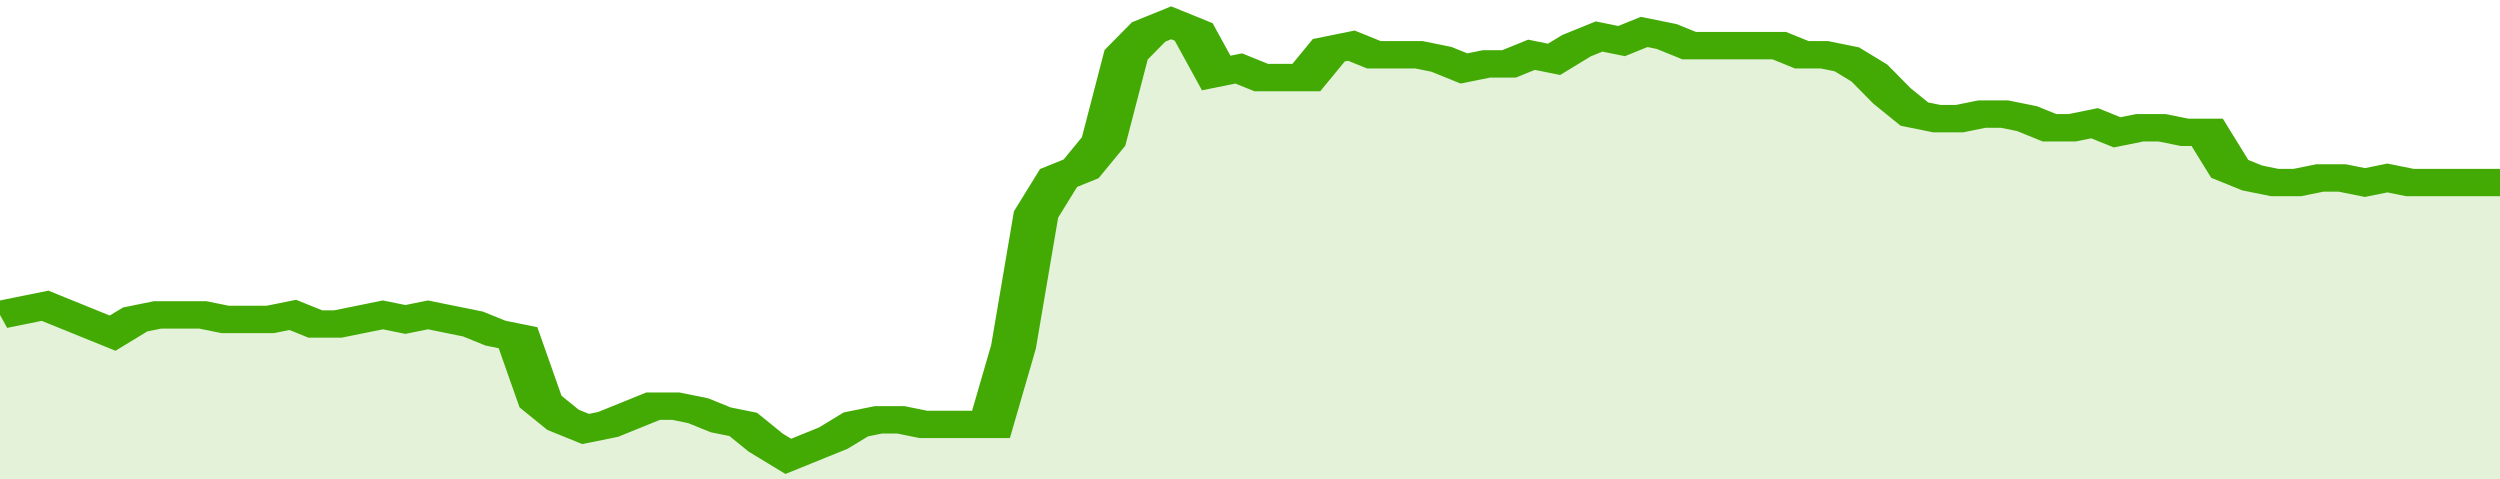 <svg xmlns="http://www.w3.org/2000/svg" viewBox="0 0 333 105" width="120" height="23" preserveAspectRatio="none">
				 <polyline fill="none" stroke="#43AA05" stroke-width="6" points="0, 69 3, 68 6, 67 9, 69 12, 71 15, 73 18, 70 21, 69 24, 69 27, 69 30, 70 33, 70 36, 70 39, 69 42, 71 45, 71 48, 70 51, 69 54, 70 57, 69 60, 70 63, 71 66, 73 69, 74 72, 88 75, 92 78, 94 81, 93 84, 91 87, 89 90, 89 93, 90 96, 92 99, 93 102, 97 105, 100 108, 98 111, 96 114, 93 117, 92 120, 92 123, 93 126, 93 129, 93 132, 93 135, 76 138, 47 141, 39 144, 37 147, 31 150, 12 153, 7 156, 5 159, 7 162, 16 165, 15 168, 17 171, 17 174, 17 177, 11 180, 10 183, 12 186, 12 189, 12 192, 13 195, 15 198, 14 201, 14 204, 12 207, 13 210, 10 213, 8 216, 9 219, 7 222, 8 225, 10 228, 10 231, 10 234, 10 237, 10 240, 12 243, 12 246, 13 249, 16 252, 21 255, 25 258, 26 261, 26 264, 25 267, 25 270, 26 273, 28 276, 28 279, 27 282, 29 285, 28 288, 28 291, 29 294, 29 297, 37 300, 39 303, 40 306, 40 309, 39 312, 39 315, 40 318, 39 321, 40 324, 40 327, 40 330, 40 333, 40 333, 40 "> </polyline>
				 <polygon fill="#43AA05" opacity="0.15" points="0, 105 0, 69 3, 68 6, 67 9, 69 12, 71 15, 73 18, 70 21, 69 24, 69 27, 69 30, 70 33, 70 36, 70 39, 69 42, 71 45, 71 48, 70 51, 69 54, 70 57, 69 60, 70 63, 71 66, 73 69, 74 72, 88 75, 92 78, 94 81, 93 84, 91 87, 89 90, 89 93, 90 96, 92 99, 93 102, 97 105, 100 108, 98 111, 96 114, 93 117, 92 120, 92 123, 93 126, 93 129, 93 132, 93 135, 76 138, 47 141, 39 144, 37 147, 31 150, 12 153, 7 156, 5 159, 7 162, 16 165, 15 168, 17 171, 17 174, 17 177, 11 180, 10 183, 12 186, 12 189, 12 192, 13 195, 15 198, 14 201, 14 204, 12 207, 13 210, 10 213, 8 216, 9 219, 7 222, 8 225, 10 228, 10 231, 10 234, 10 237, 10 240, 12 243, 12 246, 13 249, 16 252, 21 255, 25 258, 26 261, 26 264, 25 267, 25 270, 26 273, 28 276, 28 279, 27 282, 29 285, 28 288, 28 291, 29 294, 29 297, 37 300, 39 303, 40 306, 40 309, 39 312, 39 315, 40 318, 39 321, 40 324, 40 327, 40 330, 40 333, 40 333, 105 "></polygon>
			</svg>